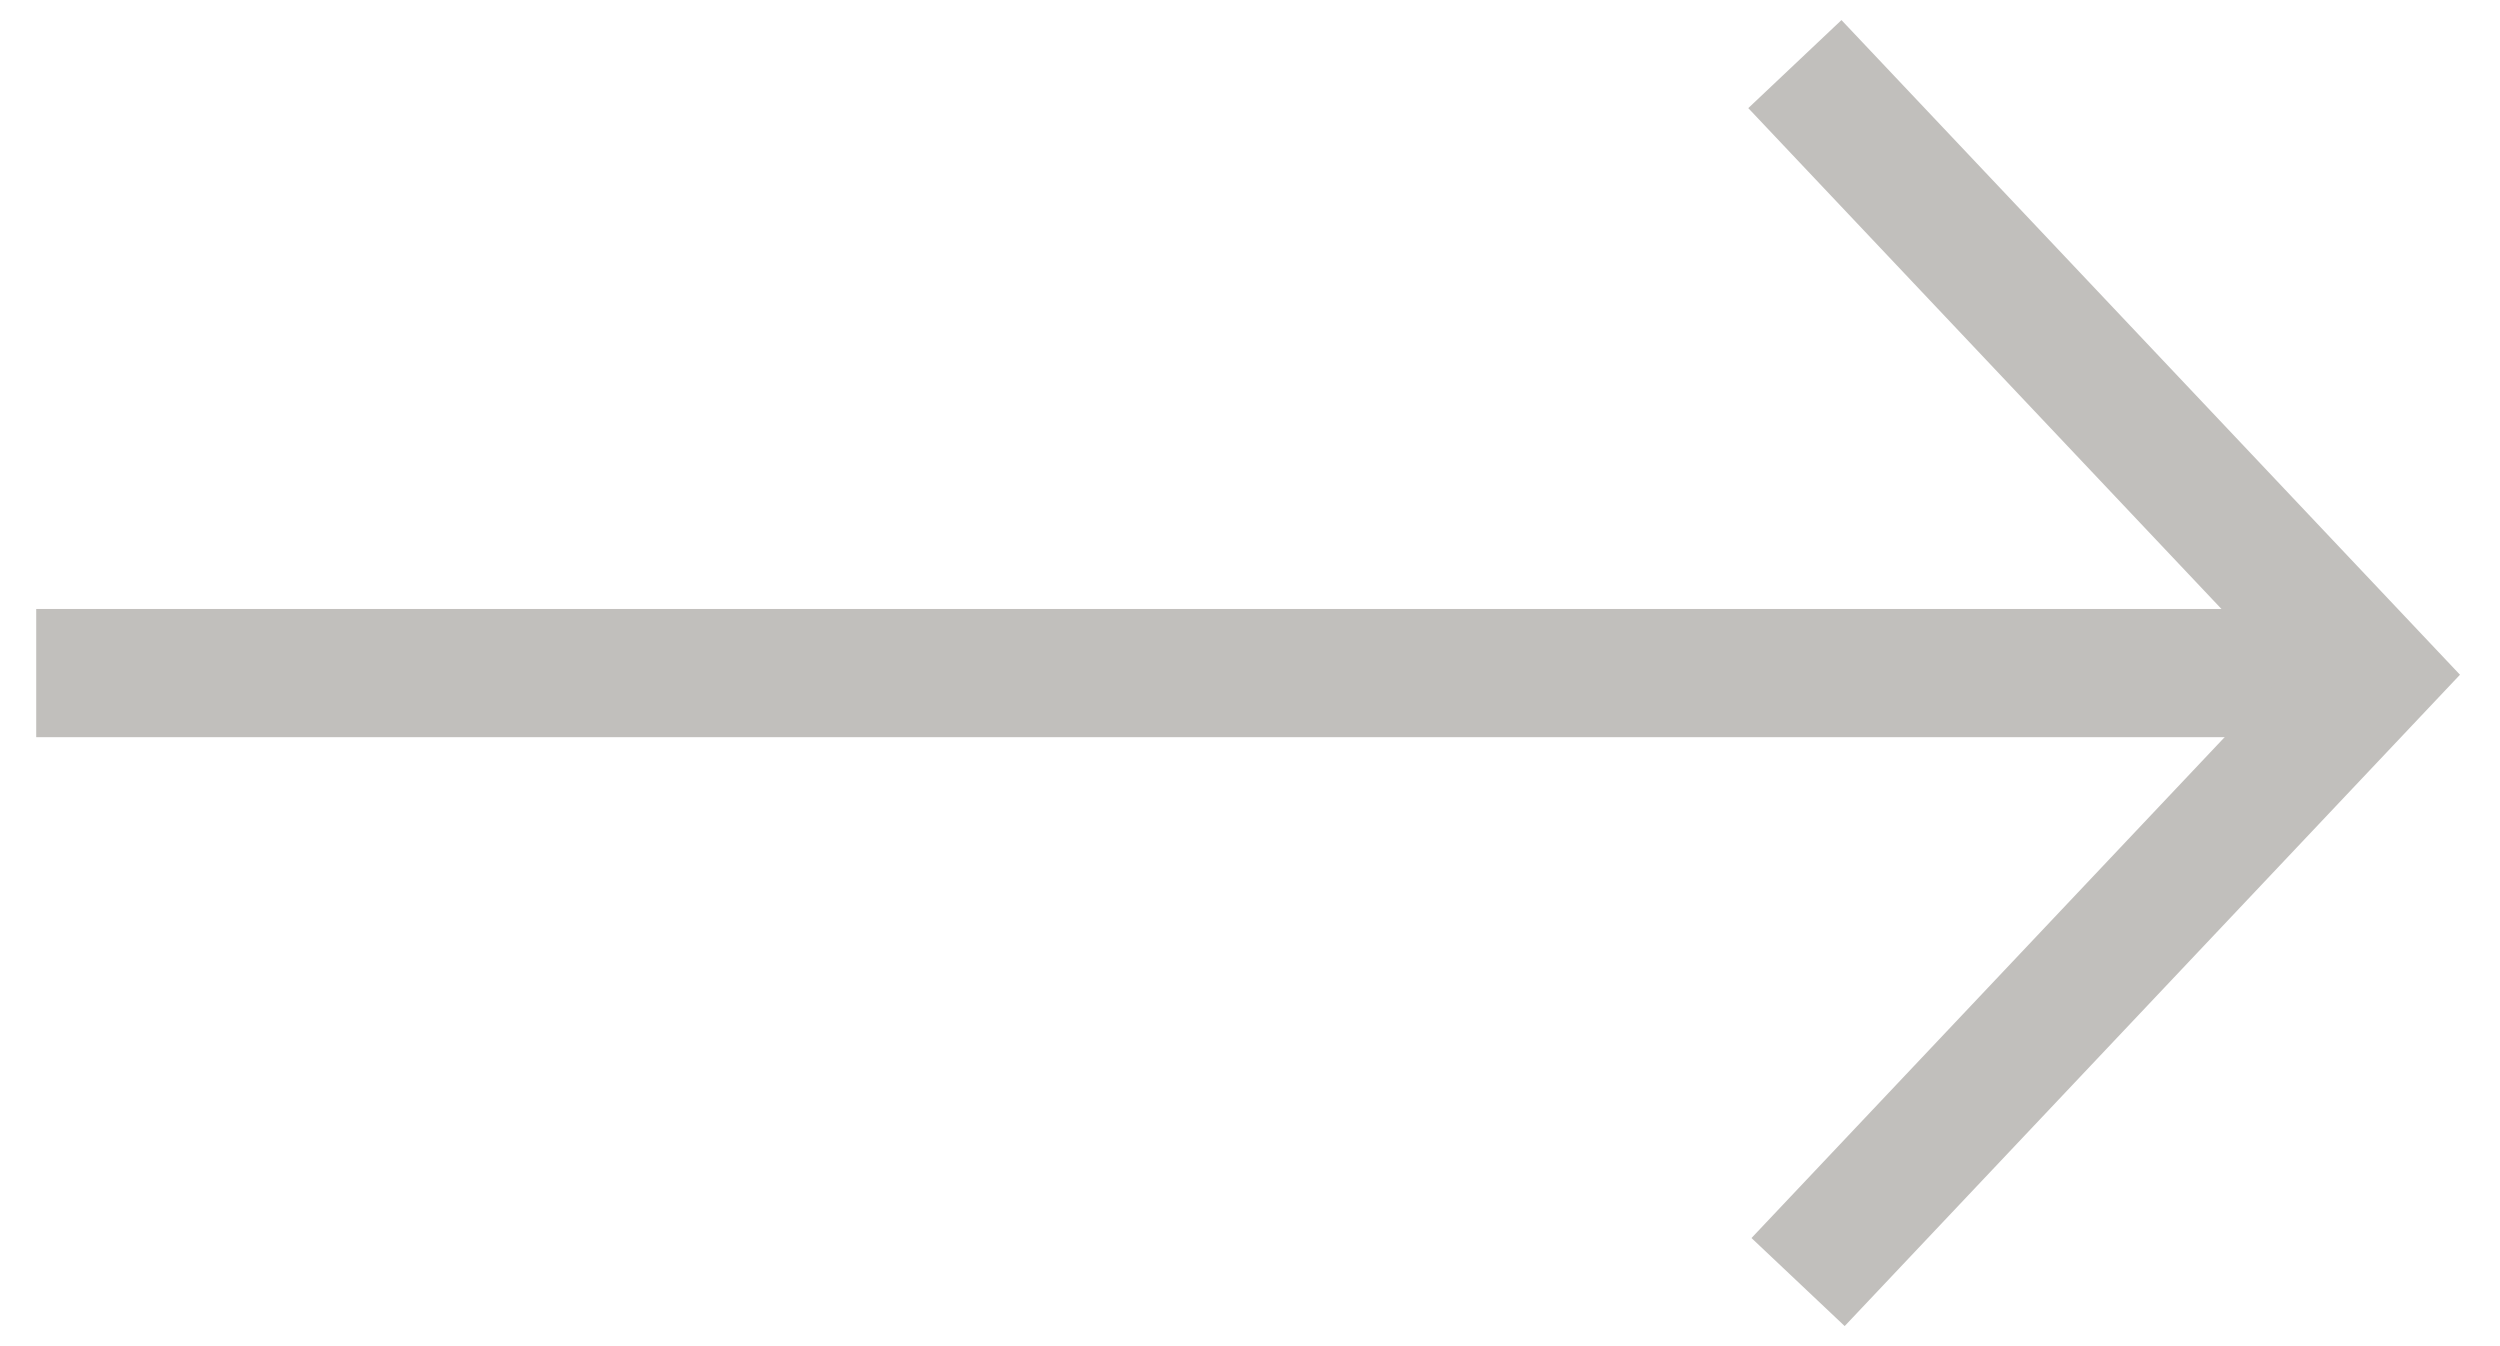 <svg xmlns="http://www.w3.org/2000/svg" width="39" height="21" viewBox="0 0 39 21">
    <g fill="none" fill-rule="evenodd" stroke="#C1BFBC" stroke-width="2">
        <path stroke-linecap="square" d="M1.565 10.5h33.89"/>
        <path d="M28 1l9 9.526L28.05 20"/>
    </g>
</svg>
